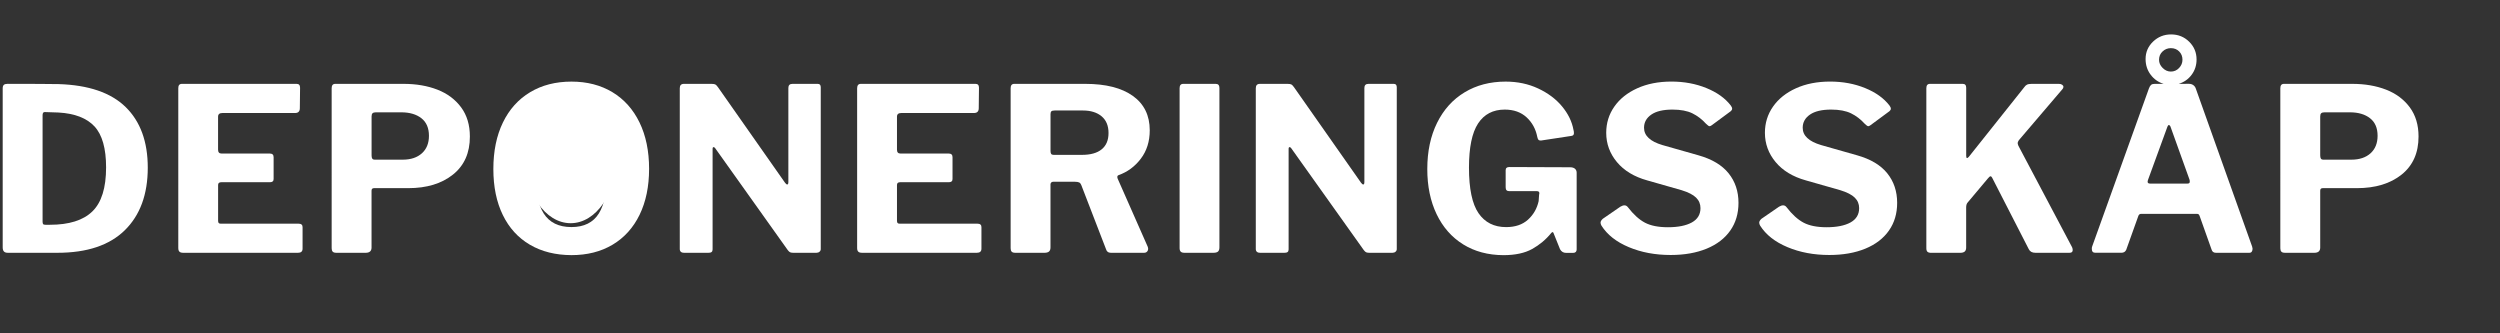 <?xml version="1.0" encoding="utf-8"?>
<!-- Generator: Adobe Illustrator 27.8.1, SVG Export Plug-In . SVG Version: 6.00 Build 0)  -->
<svg version="1.1" id="Ebene_1" xmlns="http://www.w3.org/2000/svg" xmlns:xlink="http://www.w3.org/1999/xlink" x="0px" y="0px"
	 viewBox="0 0 750.32 100" style="enable-background:new 0 0 750.32 100;" xml:space="preserve">
<rect x="0" y="0" width="750.32" height="100" fill="#333333" stroke="none"/>
<style type="text/css">
	.st0{display:none;}
	.st1{fill:#FFFFFF;}
</style>
<ellipse class="st0" cx="172.85" cy="48.68" rx="18.19" ry="20.25"/>
<ellipse class="st1" cx="171.27" cy="46.74" rx="13.85" ry="20.25"/>
<g>
	<path class="st1" d="M17.56,25.24c9.02,0.27,15.74,2.57,20.16,6.9c4.42,4.33,6.63,10.39,6.63,18.18c0,8.02-2.3,14.28-6.9,18.79
		c-4.6,4.51-11.34,6.76-20.23,6.76H2.39c-0.55,0-0.95-0.12-1.2-0.38c-0.25-0.25-0.38-0.67-0.38-1.26v-47.7
		c0-0.5,0.11-0.85,0.34-1.06c0.23-0.21,0.61-0.31,1.16-0.31C9.84,25.17,14.92,25.19,17.56,25.24z M12.78,34.6v31.91
		c0,0.37,0.06,0.62,0.17,0.75c0.11,0.14,0.35,0.2,0.72,0.2h1.3c5.74,0,9.99-1.33,12.74-4c2.76-2.67,4.13-7.07,4.13-13.22
		c0-5.69-1.16-9.79-3.48-12.3c-2.32-2.5-5.92-3.89-10.8-4.17l-4.17-0.14C12.98,33.64,12.78,33.96,12.78,34.6z"/>
	<path class="st1" d="M54.6,25.17h34.44c0.68,0,1.02,0.39,1.02,1.16l-0.07,6.15c0,0.96-0.48,1.44-1.44,1.44h-21.8
		c-0.87,0-1.3,0.37-1.3,1.09v9.91c0,0.77,0.34,1.16,1.02,1.16h14.49c0.77,0,1.16,0.36,1.16,1.09v6.56c0,0.64-0.36,0.96-1.09,0.96
		H66.42c-0.64,0-0.96,0.27-0.96,0.82v10.73c0,0.32,0.06,0.55,0.17,0.68c0.11,0.14,0.31,0.21,0.58,0.21h23.37
		c0.82,0,1.23,0.34,1.23,1.02v6.49c0,0.82-0.46,1.23-1.37,1.23H55.01c-0.55,0-0.93-0.11-1.16-0.34c-0.23-0.23-0.34-0.59-0.34-1.09
		V26.47C53.5,25.6,53.87,25.17,54.6,25.17z"/>
	<path class="st1" d="M135.94,52.4c-3.39,2.71-7.87,4.07-13.43,4.07h-10.25c-0.5,0-0.75,0.25-0.75,0.75V74.3
		c0,1.05-0.59,1.57-1.78,1.57h-8.75c-0.55,0-0.92-0.11-1.13-0.34c-0.21-0.23-0.31-0.57-0.31-1.02V26.47c0-0.86,0.36-1.3,1.09-1.3
		h20.5c3.78,0,7.16,0.58,10.15,1.74c2.98,1.16,5.35,2.93,7.11,5.3c1.75,2.37,2.63,5.29,2.63,8.75
		C141.04,45.87,139.34,49.69,135.94,52.4z M126.48,35.49c-1.5-1.18-3.53-1.78-6.08-1.78h-7.58c-0.46,0-0.79,0.09-0.99,0.27
		c-0.21,0.18-0.31,0.5-0.31,0.96v11.68c0,0.46,0.07,0.79,0.21,0.99c0.14,0.21,0.39,0.31,0.75,0.31h8.4c2.41,0,4.33-0.64,5.74-1.91
		c1.41-1.27,2.12-3.03,2.12-5.26C128.74,38.43,127.98,36.67,126.48,35.49z"/>
	<path class="st1" d="M159.04,73.45c-3.53-2.07-6.24-5.04-8.13-8.92c-1.89-3.87-2.84-8.47-2.84-13.8c0-5.38,0.96-10.03,2.87-13.97
		c1.91-3.94,4.63-6.97,8.17-9.09c3.53-2.12,7.66-3.18,12.4-3.18c4.69,0,8.79,1.06,12.3,3.18c3.51,2.12,6.22,5.15,8.13,9.09
		c1.91,3.94,2.87,8.58,2.87,13.91c0,5.28-0.95,9.87-2.84,13.77c-1.89,3.89-4.59,6.89-8.1,8.99c-3.51,2.1-7.63,3.14-12.37,3.14
		C166.73,76.55,162.57,75.52,159.04,73.45z M179.74,64.05c1.71-2.73,2.56-7.15,2.56-13.26c0-6.24-0.88-10.8-2.63-13.67
		c-1.75-2.87-4.48-4.3-8.17-4.3c-3.78,0-6.55,1.43-8.3,4.3c-1.75,2.87-2.63,7.43-2.63,13.67c0,6.1,0.86,10.52,2.6,13.26
		c1.73,2.73,4.51,4.1,8.34,4.1C175.29,68.15,178.04,66.78,179.74,64.05z"/>
	<path class="st1" d="M245.44,25.17c0.59,0,0.89,0.34,0.89,1.02v48.58c0,0.32-0.13,0.58-0.38,0.79c-0.25,0.21-0.56,0.31-0.92,0.31
		h-6.9c-0.41,0-0.73-0.04-0.96-0.14c-0.23-0.09-0.48-0.32-0.75-0.68l-21.8-30.61c-0.18-0.23-0.35-0.32-0.51-0.27
		c-0.16,0.05-0.24,0.18-0.24,0.41v30.07v0.2c0,0.37-0.1,0.63-0.31,0.79c-0.21,0.16-0.56,0.24-1.06,0.24h-7.11
		c-0.91,0-1.37-0.39-1.37-1.16V26.47c0-0.86,0.41-1.3,1.23-1.3h8.27c0.55,0,0.93,0.06,1.16,0.17c0.23,0.11,0.5,0.4,0.82,0.85
		l20.09,28.63c0.27,0.37,0.5,0.55,0.68,0.55c0.23,0,0.34-0.25,0.34-0.75V26.4c0-0.82,0.41-1.23,1.23-1.23H245.44z"/>
	<path class="st1" d="M258.36,25.17h34.44c0.68,0,1.02,0.39,1.02,1.16l-0.07,6.15c0,0.96-0.48,1.44-1.44,1.44h-21.8
		c-0.87,0-1.3,0.37-1.3,1.09v9.91c0,0.77,0.34,1.16,1.02,1.16h14.49c0.77,0,1.16,0.36,1.16,1.09v6.56c0,0.64-0.36,0.96-1.09,0.96
		h-14.62c-0.64,0-0.96,0.27-0.96,0.82v10.73c0,0.32,0.06,0.55,0.17,0.68c0.11,0.14,0.31,0.21,0.58,0.21h23.37
		c0.82,0,1.23,0.34,1.23,1.02v6.49c0,0.82-0.46,1.23-1.37,1.23h-34.44c-0.55,0-0.93-0.11-1.16-0.34c-0.23-0.23-0.34-0.59-0.34-1.09
		V26.47C257.27,25.6,257.63,25.17,258.36,25.17z"/>
	<path class="st1" d="M344.59,74.64c0,0.36-0.11,0.66-0.34,0.89c-0.23,0.23-0.5,0.34-0.82,0.34h-10.04c-0.77,0-1.28-0.41-1.5-1.23
		l-7.38-19.13c-0.14-0.36-0.34-0.61-0.62-0.75s-0.71-0.21-1.3-0.21h-6.49c-0.27,0-0.48,0.08-0.61,0.24
		c-0.14,0.16-0.21,0.33-0.21,0.51v18.93c0,0.59-0.15,1.01-0.44,1.26c-0.3,0.25-0.76,0.38-1.4,0.38h-8.68
		c-0.55,0-0.92-0.11-1.13-0.34c-0.21-0.23-0.31-0.57-0.31-1.02V26.47c0-0.86,0.36-1.3,1.09-1.3h21.32c6.15,0,10.91,1.21,14.28,3.62
		c3.37,2.42,5.06,5.85,5.06,10.32c0,3.33-0.89,6.16-2.67,8.51c-1.78,2.35-4.01,4-6.7,4.95c-0.37,0.14-0.46,0.48-0.27,1.02
		l9.02,20.43C344.55,74.3,344.59,74.5,344.59,74.64z M330.65,44.81c1.37-1.12,2.05-2.74,2.05-4.89c0-2.19-0.7-3.86-2.08-5.02
		c-1.39-1.16-3.27-1.74-5.64-1.74h-8.4c-0.5,0-0.84,0.08-1.02,0.24c-0.18,0.16-0.27,0.44-0.27,0.85v11.07
		c0,0.41,0.07,0.71,0.21,0.89c0.14,0.18,0.39,0.27,0.75,0.27h8.4C327.28,46.49,329.29,45.93,330.65,44.81z"/>
	<path class="st1" d="M364.89,25.17c0.73,0,1.09,0.41,1.09,1.23v47.83c0,0.59-0.14,1.01-0.41,1.26c-0.27,0.25-0.75,0.38-1.43,0.38
		h-8.61c-0.55,0-0.93-0.11-1.16-0.34c-0.23-0.23-0.34-0.59-0.34-1.09V26.47c0-0.86,0.36-1.3,1.09-1.3H364.89z"/>
	<path class="st1" d="M418.32,25.17c0.59,0,0.89,0.34,0.89,1.02v48.58c0,0.32-0.13,0.58-0.38,0.79c-0.25,0.21-0.56,0.31-0.92,0.31
		h-6.9c-0.41,0-0.73-0.04-0.96-0.14c-0.23-0.09-0.48-0.32-0.75-0.68l-21.8-30.61c-0.18-0.23-0.35-0.32-0.51-0.27
		c-0.16,0.05-0.24,0.18-0.24,0.41v30.07v0.2c0,0.37-0.1,0.63-0.31,0.79c-0.21,0.16-0.56,0.24-1.06,0.24h-7.11
		c-0.91,0-1.37-0.39-1.37-1.16V26.47c0-0.86,0.41-1.3,1.23-1.3h8.27c0.55,0,0.93,0.06,1.16,0.17c0.23,0.11,0.5,0.4,0.82,0.85
		l20.09,28.63c0.27,0.37,0.5,0.55,0.68,0.55c0.23,0,0.34-0.25,0.34-0.75V26.4c0-0.82,0.41-1.23,1.23-1.23H418.32z"/>
	<path class="st1" d="M439.13,73.34c-3.44-2.14-6.09-5.16-7.96-9.05c-1.87-3.9-2.8-8.42-2.8-13.56c0-5.28,0.98-9.91,2.94-13.87
		c1.96-3.96,4.71-7.01,8.27-9.16c3.55-2.14,7.65-3.21,12.3-3.21c3.55,0,6.8,0.68,9.74,2.05s5.33,3.15,7.17,5.36
		c1.84,2.21,3,4.57,3.45,7.07c0.09,0.27,0.14,0.61,0.14,1.02c0,0.5-0.3,0.77-0.89,0.82l-9.02,1.37c-0.37,0-0.62-0.08-0.75-0.24
		c-0.14-0.16-0.25-0.44-0.34-0.85c-0.46-2.37-1.53-4.33-3.21-5.88c-1.69-1.55-3.87-2.32-6.56-2.32c-3.51,0-6.17,1.39-8,4.17
		c-1.82,2.78-2.73,7.2-2.73,13.26c0,6.33,0.96,10.89,2.87,13.67c1.91,2.78,4.67,4.17,8.27,4.17c2.73,0,4.92-0.74,6.56-2.22
		c1.64-1.48,2.71-3.34,3.21-5.57l0.14-1.98c0.04-0.09,0.07-0.23,0.07-0.41c0-0.41-0.25-0.61-0.75-0.61h-8.27
		c-0.37,0-0.64-0.09-0.82-0.27c-0.18-0.18-0.27-0.48-0.27-0.89v-5.12c0-0.64,0.36-0.96,1.09-0.96l18.24,0.07
		c0.64,0,1.13,0.15,1.47,0.44c0.34,0.3,0.51,0.69,0.51,1.2v23.03c0,0.32-0.09,0.57-0.27,0.75c-0.18,0.18-0.43,0.27-0.75,0.27h-2.19
		c-0.78,0-1.37-0.36-1.78-1.09l-1.98-4.92c-0.14-0.32-0.37-0.29-0.68,0.07c-1.59,1.96-3.5,3.55-5.71,4.78
		c-2.21,1.23-5.09,1.85-8.64,1.85C446.59,76.55,442.57,75.48,439.13,73.34z"/>
	<path class="st1" d="M507.94,34.02c-1.53-0.75-3.52-1.13-5.98-1.13c-2.78,0-4.9,0.5-6.35,1.5c-1.46,1-2.19,2.32-2.19,3.96
		c0,2.37,1.84,4.1,5.53,5.19l10.8,3.07c4.05,1.14,7.07,2.94,9.05,5.4s2.97,5.42,2.97,8.88c0,3.19-0.82,5.96-2.46,8.3
		c-1.64,2.35-4,4.16-7.07,5.43c-3.08,1.27-6.69,1.91-10.83,1.91c-4.65,0-8.84-0.79-12.57-2.36c-3.74-1.57-6.47-3.72-8.2-6.46
		c-0.18-0.32-0.27-0.61-0.27-0.89c0-0.36,0.23-0.75,0.68-1.16l5.26-3.62c0.45-0.27,0.86-0.41,1.23-0.41c0.41,0,0.75,0.18,1.03,0.55
		c1.68,2.19,3.39,3.74,5.12,4.65c1.73,0.91,4.03,1.37,6.9,1.37c3.05,0,5.44-0.48,7.17-1.43c1.73-0.96,2.6-2.39,2.6-4.3
		c0-1.23-0.43-2.28-1.3-3.14c-0.87-0.87-2.32-1.62-4.37-2.25l-10.32-2.94c-3.92-1.09-6.95-2.93-9.09-5.5
		c-2.14-2.57-3.21-5.5-3.21-8.78c0-2.92,0.81-5.54,2.43-7.86s3.91-4.16,6.87-5.5c2.96-1.34,6.38-2.02,10.25-2.02
		c3.83,0,7.33,0.65,10.52,1.95c3.19,1.3,5.63,3.04,7.31,5.23c0.27,0.36,0.41,0.68,0.41,0.96s-0.14,0.52-0.41,0.75l-5.74,4.24
		c-0.27,0.18-0.48,0.27-0.61,0.27c-0.23,0-0.59-0.25-1.09-0.75C510.82,35.81,509.46,34.77,507.94,34.02z"/>
	<path class="st1" d="M555.56,34.02c-1.53-0.75-3.52-1.13-5.98-1.13c-2.78,0-4.9,0.5-6.35,1.5c-1.46,1-2.19,2.32-2.19,3.96
		c0,2.37,1.84,4.1,5.53,5.19l10.8,3.07c4.05,1.14,7.07,2.94,9.05,5.4s2.97,5.42,2.97,8.88c0,3.19-0.82,5.96-2.46,8.3
		c-1.64,2.35-4,4.16-7.07,5.43c-3.08,1.27-6.69,1.91-10.83,1.91c-4.65,0-8.84-0.79-12.57-2.36c-3.74-1.57-6.47-3.72-8.2-6.46
		c-0.18-0.32-0.27-0.61-0.27-0.89c0-0.36,0.23-0.75,0.68-1.16l5.26-3.62c0.45-0.27,0.86-0.41,1.23-0.41c0.41,0,0.75,0.18,1.03,0.55
		c1.68,2.19,3.39,3.74,5.12,4.65c1.73,0.91,4.03,1.37,6.9,1.37c3.05,0,5.44-0.48,7.17-1.43c1.73-0.96,2.6-2.39,2.6-4.3
		c0-1.23-0.43-2.28-1.3-3.14c-0.87-0.87-2.32-1.62-4.37-2.25L542,54.14c-3.92-1.09-6.95-2.93-9.09-5.5
		c-2.14-2.57-3.21-5.5-3.21-8.78c0-2.92,0.81-5.54,2.43-7.86s3.91-4.16,6.87-5.5c2.96-1.34,6.38-2.02,10.25-2.02
		c3.83,0,7.33,0.65,10.52,1.95c3.19,1.3,5.63,3.04,7.31,5.23c0.27,0.36,0.41,0.68,0.41,0.96s-0.14,0.52-0.41,0.75l-5.74,4.24
		c-0.27,0.18-0.48,0.27-0.61,0.27c-0.23,0-0.59-0.25-1.09-0.75C558.44,35.81,557.09,34.77,555.56,34.02z"/>
	<path class="st1" d="M622.08,75.05c0,0.55-0.32,0.82-0.96,0.82h-10.25c-0.96,0-1.62-0.36-1.98-1.09l-11-21.46
		c-0.14-0.27-0.3-0.41-0.48-0.41c-0.18,0-0.46,0.23-0.82,0.68l-6.08,7.24c-0.27,0.32-0.41,0.8-0.41,1.44V74.3
		c0,0.55-0.15,0.95-0.44,1.2c-0.3,0.25-0.76,0.38-1.4,0.38h-8.61c-0.55,0-0.93-0.1-1.16-0.31c-0.23-0.21-0.34-0.56-0.34-1.06V26.47
		c0-0.86,0.36-1.3,1.09-1.3h9.84c0.68,0,1.03,0.39,1.03,1.16v20.43c0,0.46,0.09,0.68,0.27,0.68c0.14,0,0.32-0.14,0.55-0.41
		l16.54-20.77c0.27-0.41,0.57-0.69,0.89-0.85c0.32-0.16,0.8-0.24,1.43-0.24h8.13c0.41,0,0.74,0.09,0.99,0.27
		c0.25,0.18,0.38,0.39,0.38,0.61c0,0.27-0.09,0.5-0.27,0.68l-13.12,15.37c-0.23,0.37-0.34,0.64-0.34,0.82
		c0,0.18,0.07,0.46,0.21,0.82l16.13,30.48C622.01,74.5,622.08,74.78,622.08,75.05z"/>
	<path class="st1" d="M676.06,74.64c0,0.36-0.08,0.66-0.24,0.89c-0.16,0.23-0.4,0.34-0.72,0.34h-10.04c-0.68,0-1.12-0.32-1.3-0.96
		l-3.55-9.98c-0.09-0.27-0.19-0.47-0.31-0.58c-0.11-0.11-0.31-0.17-0.58-0.17h-16.67c-0.46,0-0.75,0.23-0.89,0.68l-3.62,10.11
		c-0.27,0.59-0.75,0.89-1.44,0.89h-7.86c-0.68,0-1.03-0.39-1.03-1.16c0-0.36,0.04-0.64,0.14-0.82l17.01-47.35
		c0.18-0.5,0.4-0.85,0.65-1.06c0.25-0.21,0.62-0.31,1.13-0.31h2.6c-1.59-0.5-2.89-1.42-3.89-2.77c-1-1.34-1.5-2.9-1.5-4.68
		c0-2.05,0.75-3.79,2.25-5.23c1.5-1.43,3.3-2.15,5.4-2.15c2.14,0,3.95,0.73,5.43,2.19c1.48,1.46,2.22,3.24,2.22,5.33
		c0,1.73-0.49,3.26-1.47,4.58c-0.98,1.32-2.27,2.23-3.86,2.73H657c0.5,0,0.93,0.14,1.3,0.41c0.36,0.27,0.62,0.64,0.75,1.09
		l16.88,47.35C676.02,74.3,676.06,74.5,676.06,74.64z M657.21,54.55c0-0.27-0.02-0.48-0.07-0.62l-5.74-15.99
		c-0.14-0.27-0.3-0.41-0.48-0.41c-0.14,0-0.27,0.16-0.41,0.48l-5.81,15.92c-0.09,0.27-0.14,0.48-0.14,0.62
		c0,0.37,0.25,0.55,0.75,0.55h11.21C656.98,55.1,657.21,54.92,657.21,54.55z M649.07,20.39c0.73,0.73,1.55,1.09,2.46,1.09
		c0.96,0,1.78-0.35,2.46-1.06c0.68-0.71,1.03-1.54,1.03-2.49c0-1-0.33-1.83-0.99-2.49c-0.66-0.66-1.49-0.99-2.49-0.99
		c-0.96,0-1.79,0.33-2.49,0.99c-0.71,0.66-1.06,1.49-1.06,2.49C647.98,18.84,648.34,19.66,649.07,20.39z"/>
	<path class="st1" d="M720.79,52.4c-3.39,2.71-7.87,4.07-13.43,4.07h-10.25c-0.5,0-0.75,0.25-0.75,0.75V74.3
		c0,1.05-0.59,1.57-1.78,1.57h-8.75c-0.55,0-0.92-0.11-1.13-0.34c-0.21-0.23-0.31-0.57-0.31-1.02V26.47c0-0.86,0.36-1.3,1.09-1.3
		h20.5c3.78,0,7.16,0.58,10.15,1.74c2.98,1.16,5.35,2.93,7.11,5.3c1.75,2.37,2.63,5.29,2.63,8.75
		C725.88,45.87,724.18,49.69,720.79,52.4z M711.32,35.49c-1.5-1.18-3.53-1.78-6.08-1.78h-7.58c-0.46,0-0.79,0.09-0.99,0.27
		c-0.21,0.18-0.31,0.5-0.31,0.96v11.68c0,0.46,0.07,0.79,0.21,0.99c0.14,0.21,0.39,0.31,0.75,0.31h8.4c2.41,0,4.33-0.64,5.74-1.91
		c1.41-1.27,2.12-3.03,2.12-5.26C713.58,38.43,712.83,36.67,711.32,35.49z"/>
</g>
</svg>
